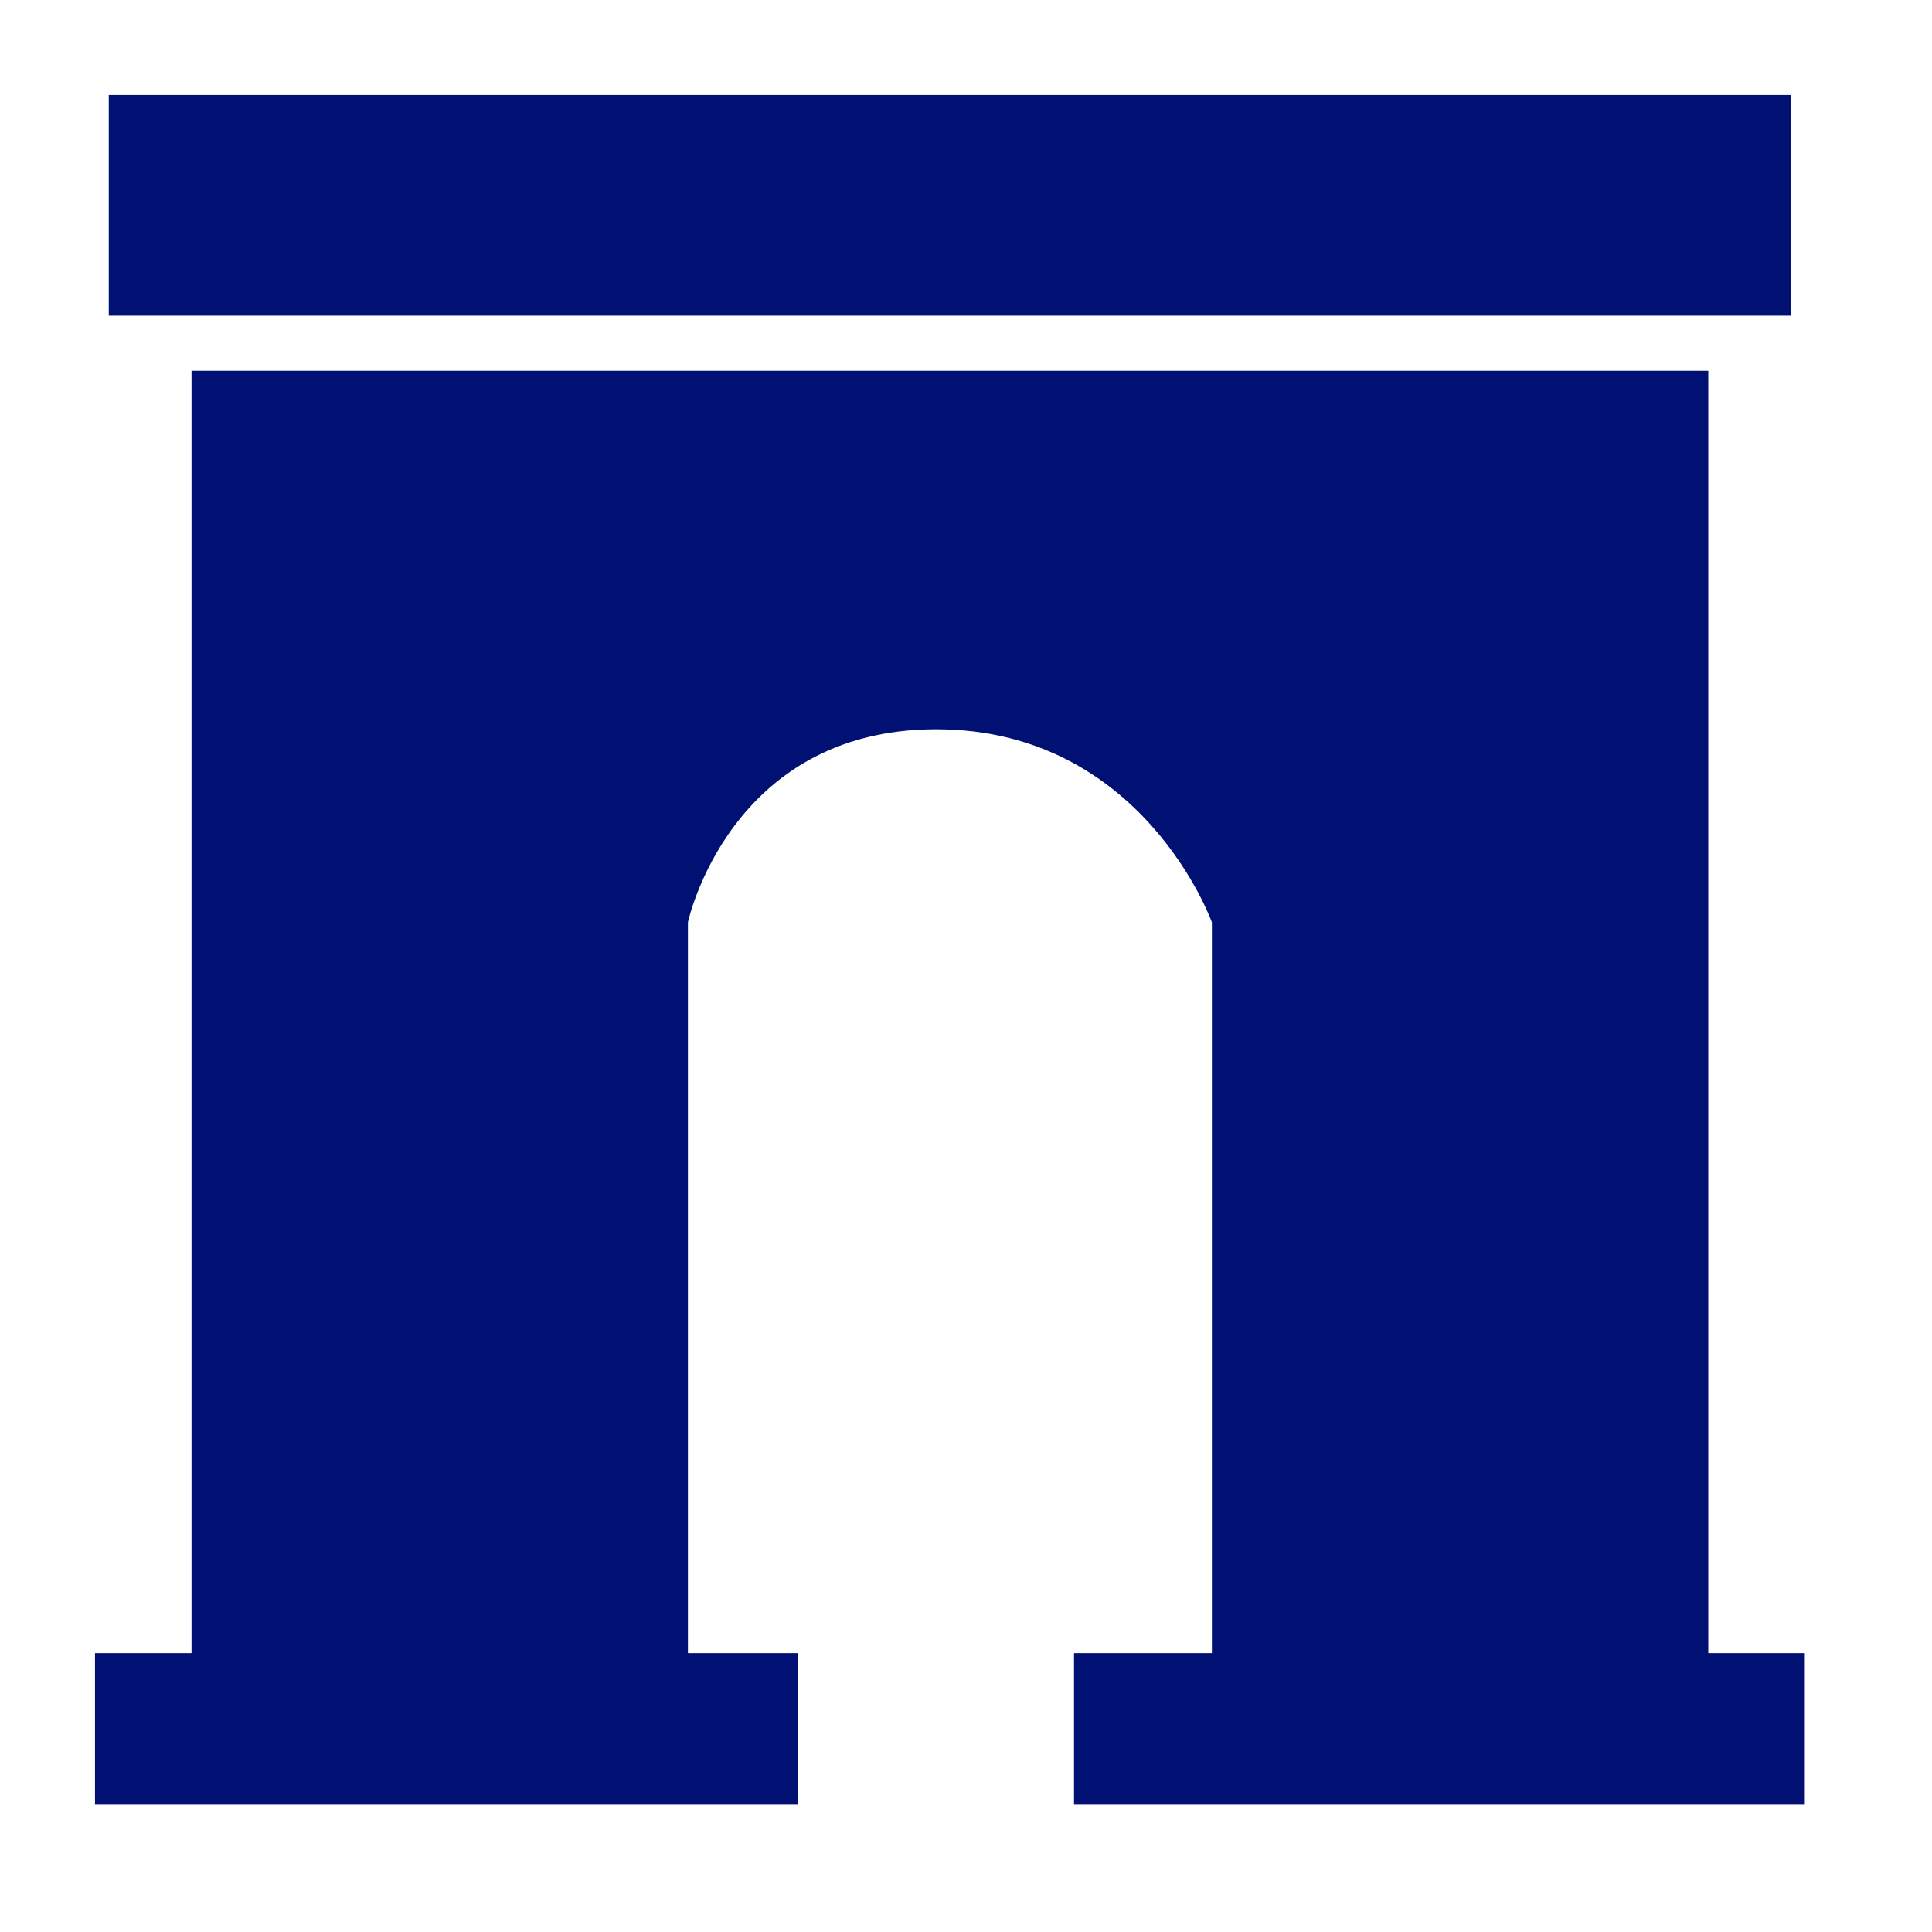 <svg width="60" height="60" viewBox="0 0 60 60" fill="none" xmlns="http://www.w3.org/2000/svg">
<path d="M5.948 11.514H53.052V51.339H56.05V56.05H53.052H33.354V51.339H37.636V28.643C37.636 28.643 35.495 22.648 29.072 22.648C22.648 22.648 21.364 28.643 21.364 28.643V51.339H24.79V56.05H5.948H2.95V51.339H5.948V11.514Z" fill="#001073"/>
<rect x="3.378" y="2.95" width="52.244" height="6.852" fill="#001073"/>
</svg>
